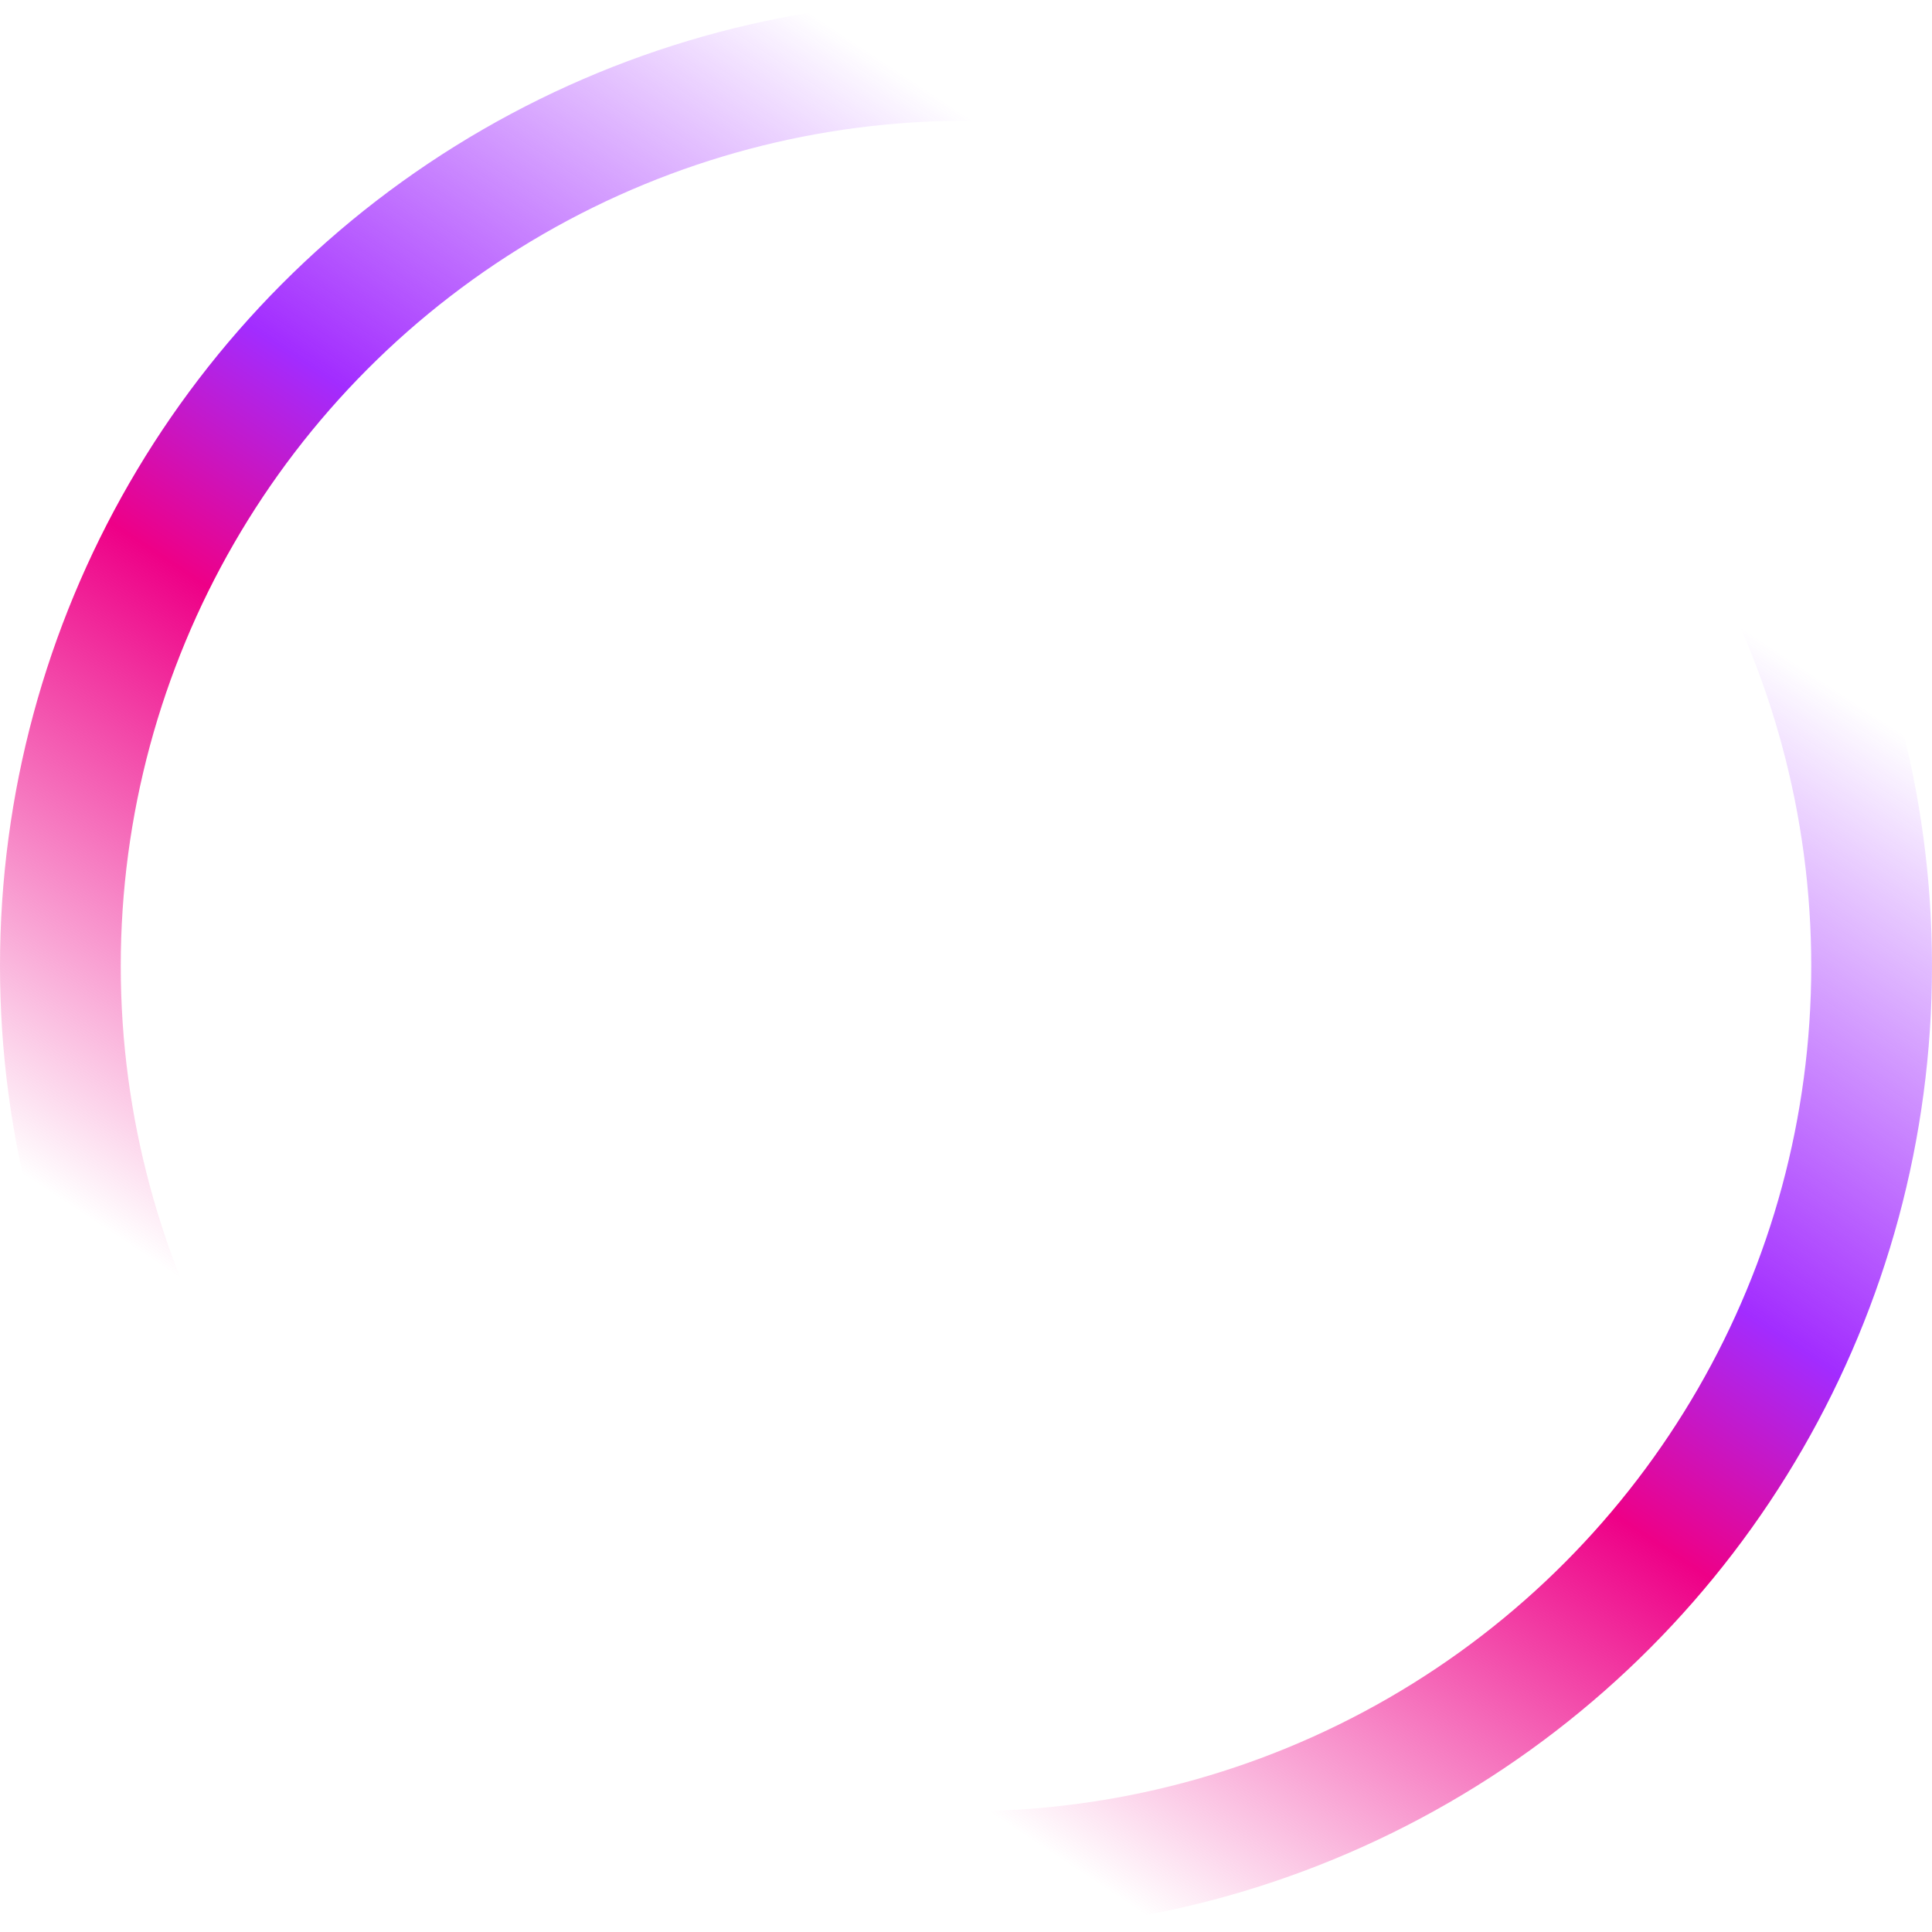 <?xml version="1.0" encoding="UTF-8"?> <svg xmlns="http://www.w3.org/2000/svg" width="80" height="80" viewBox="0 0 80 80" fill="none"> <circle cx="40" cy="40" r="37.5" stroke="url(#paint0_linear_2956_89)" stroke-width="5"></circle> <defs> <linearGradient id="paint0_linear_2956_89" x1="58.5" y1="17" x2="26.5" y2="65.5" gradientUnits="userSpaceOnUse"> <stop stop-color="#A22CFF" stop-opacity="0"></stop> <stop offset="0.406" stop-color="#A22CFF"></stop> <stop offset="0.578" stop-color="#EE0087"></stop> <stop offset="1" stop-color="#EE0087" stop-opacity="0"></stop> </linearGradient> </defs> </svg> 